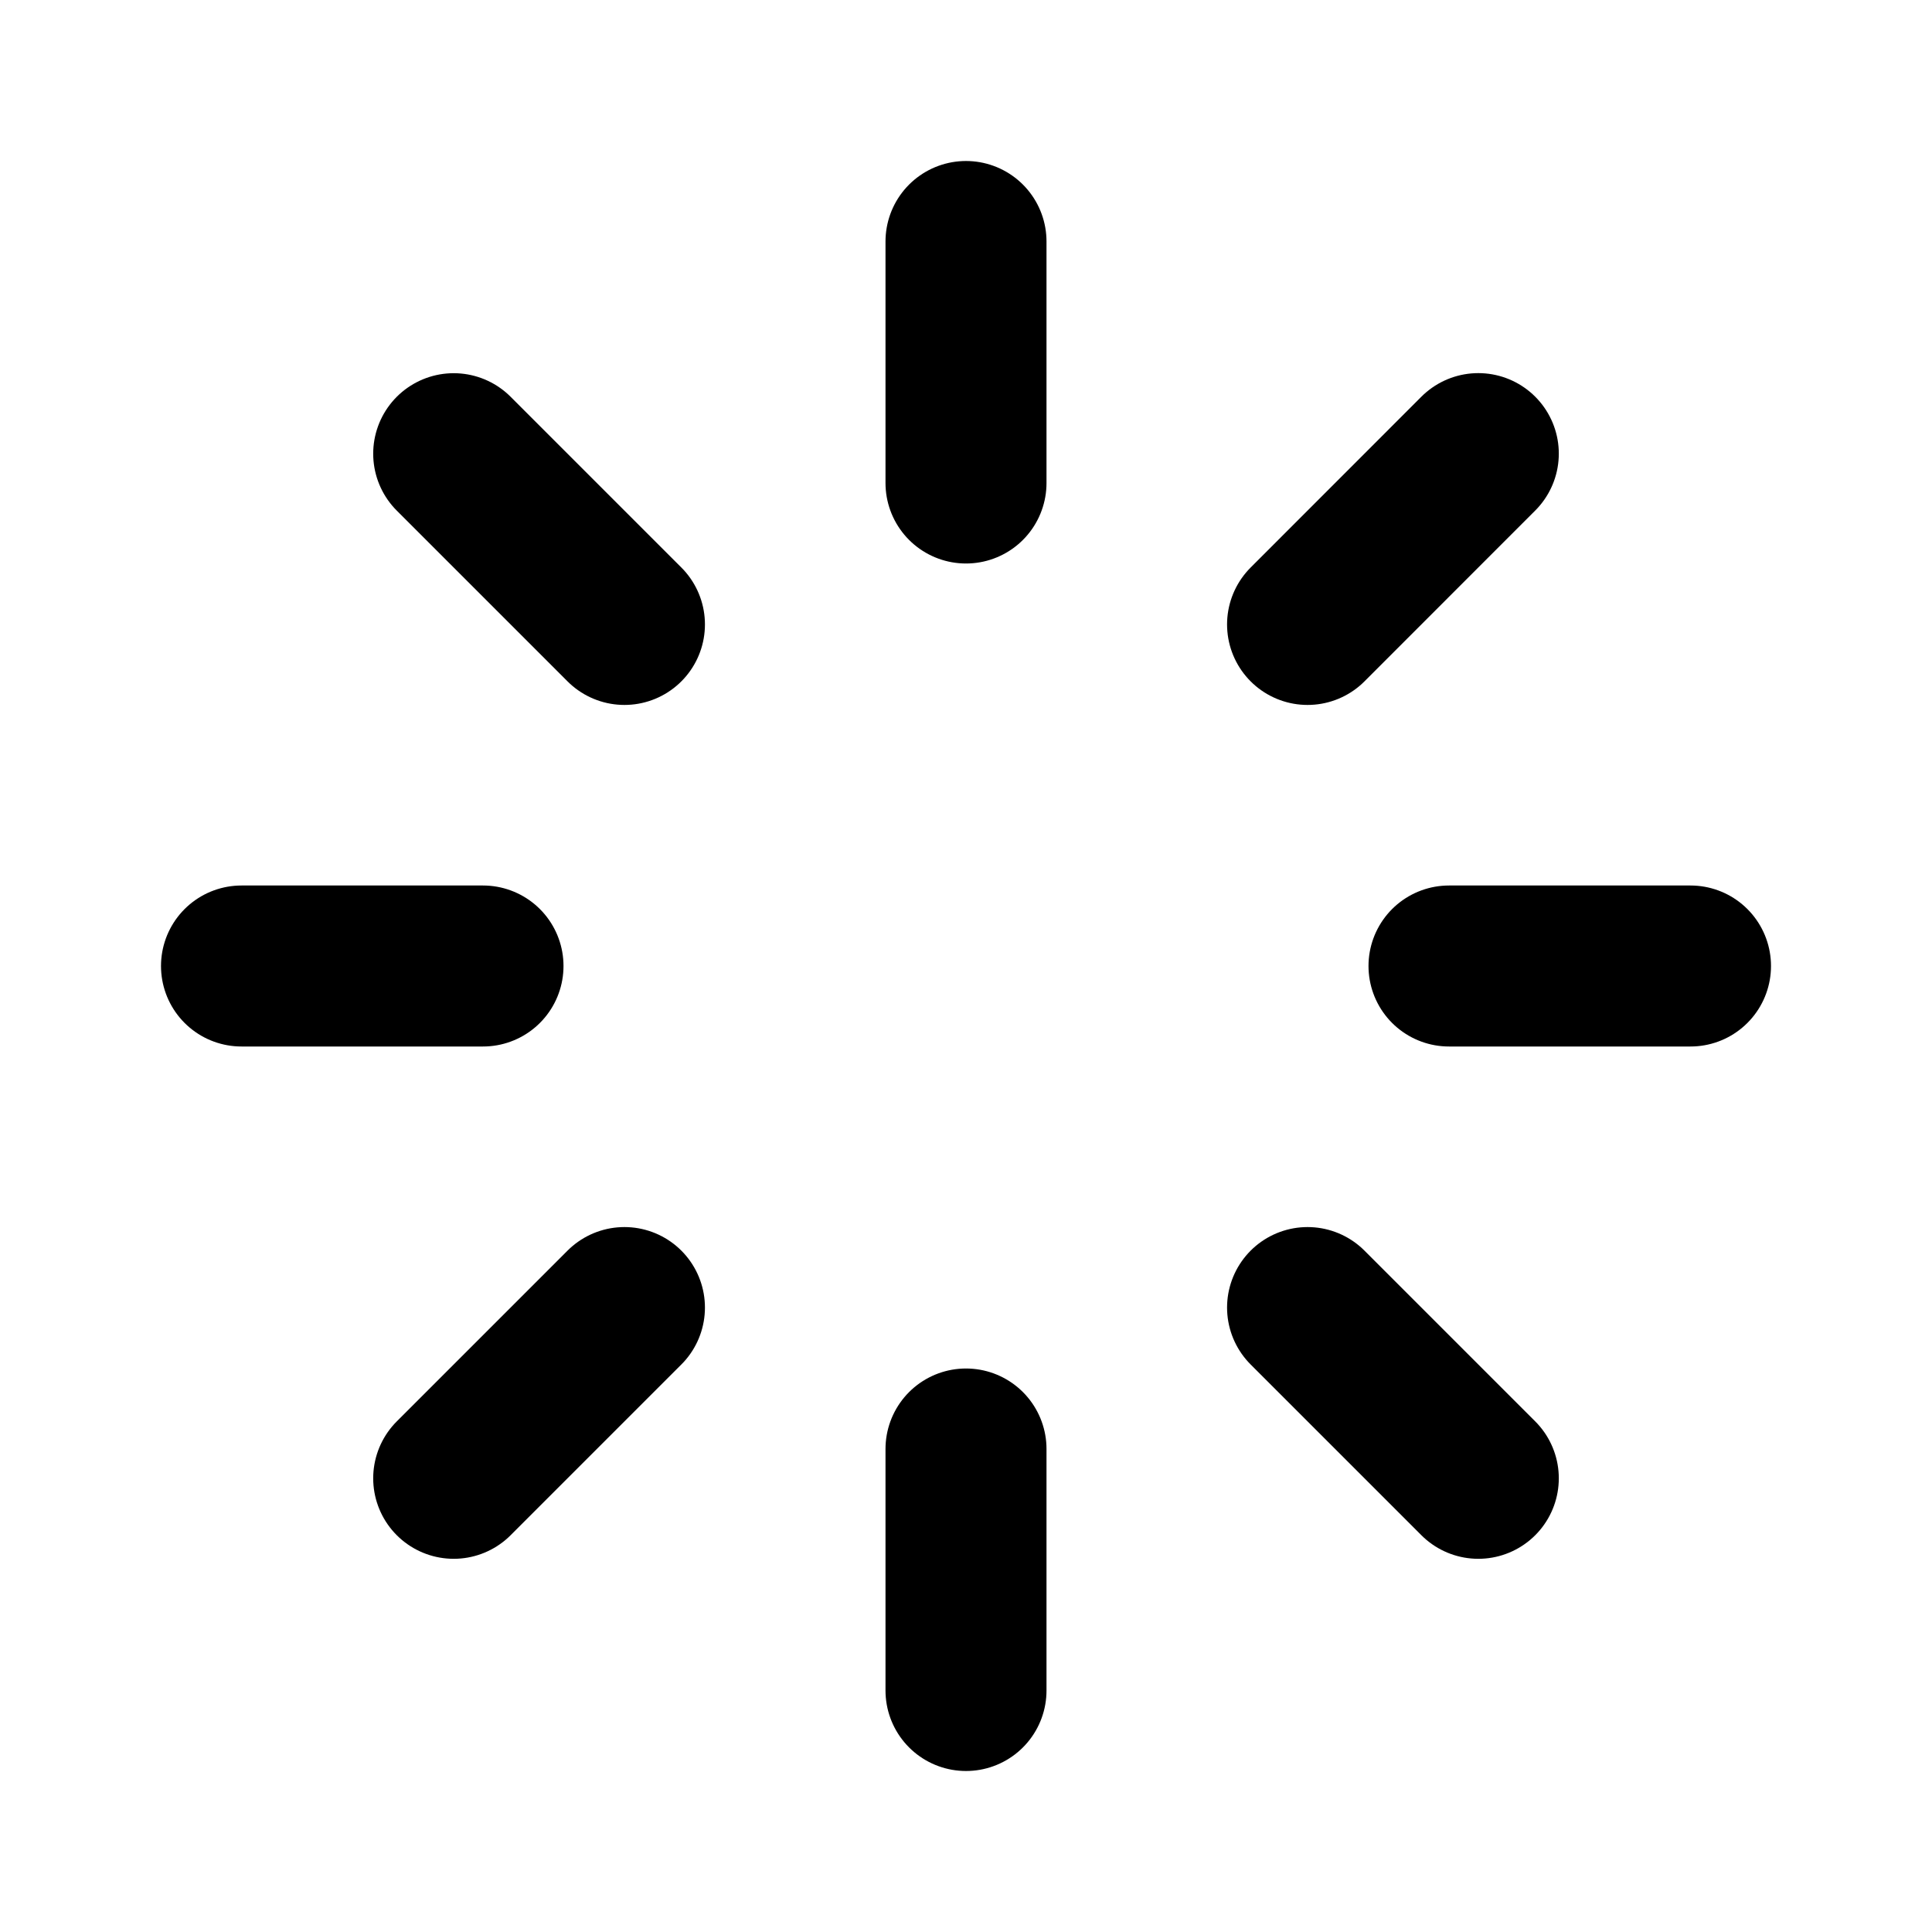 <svg xmlns="http://www.w3.org/2000/svg" width="800" height="800" fill="none" viewBox="0 0 24 24"><path stroke="#000" stroke-linecap="round" stroke-linejoin="round" stroke-width="2" d="M12 3v3m-9 6h3m-.364-6.364 2.121 2.121M5.636 18.364l2.121-2.121M21 12h-3m.364-6.365-2.121 2.122M12 21v-3m6.364.364-2.121-2.121"/></svg>